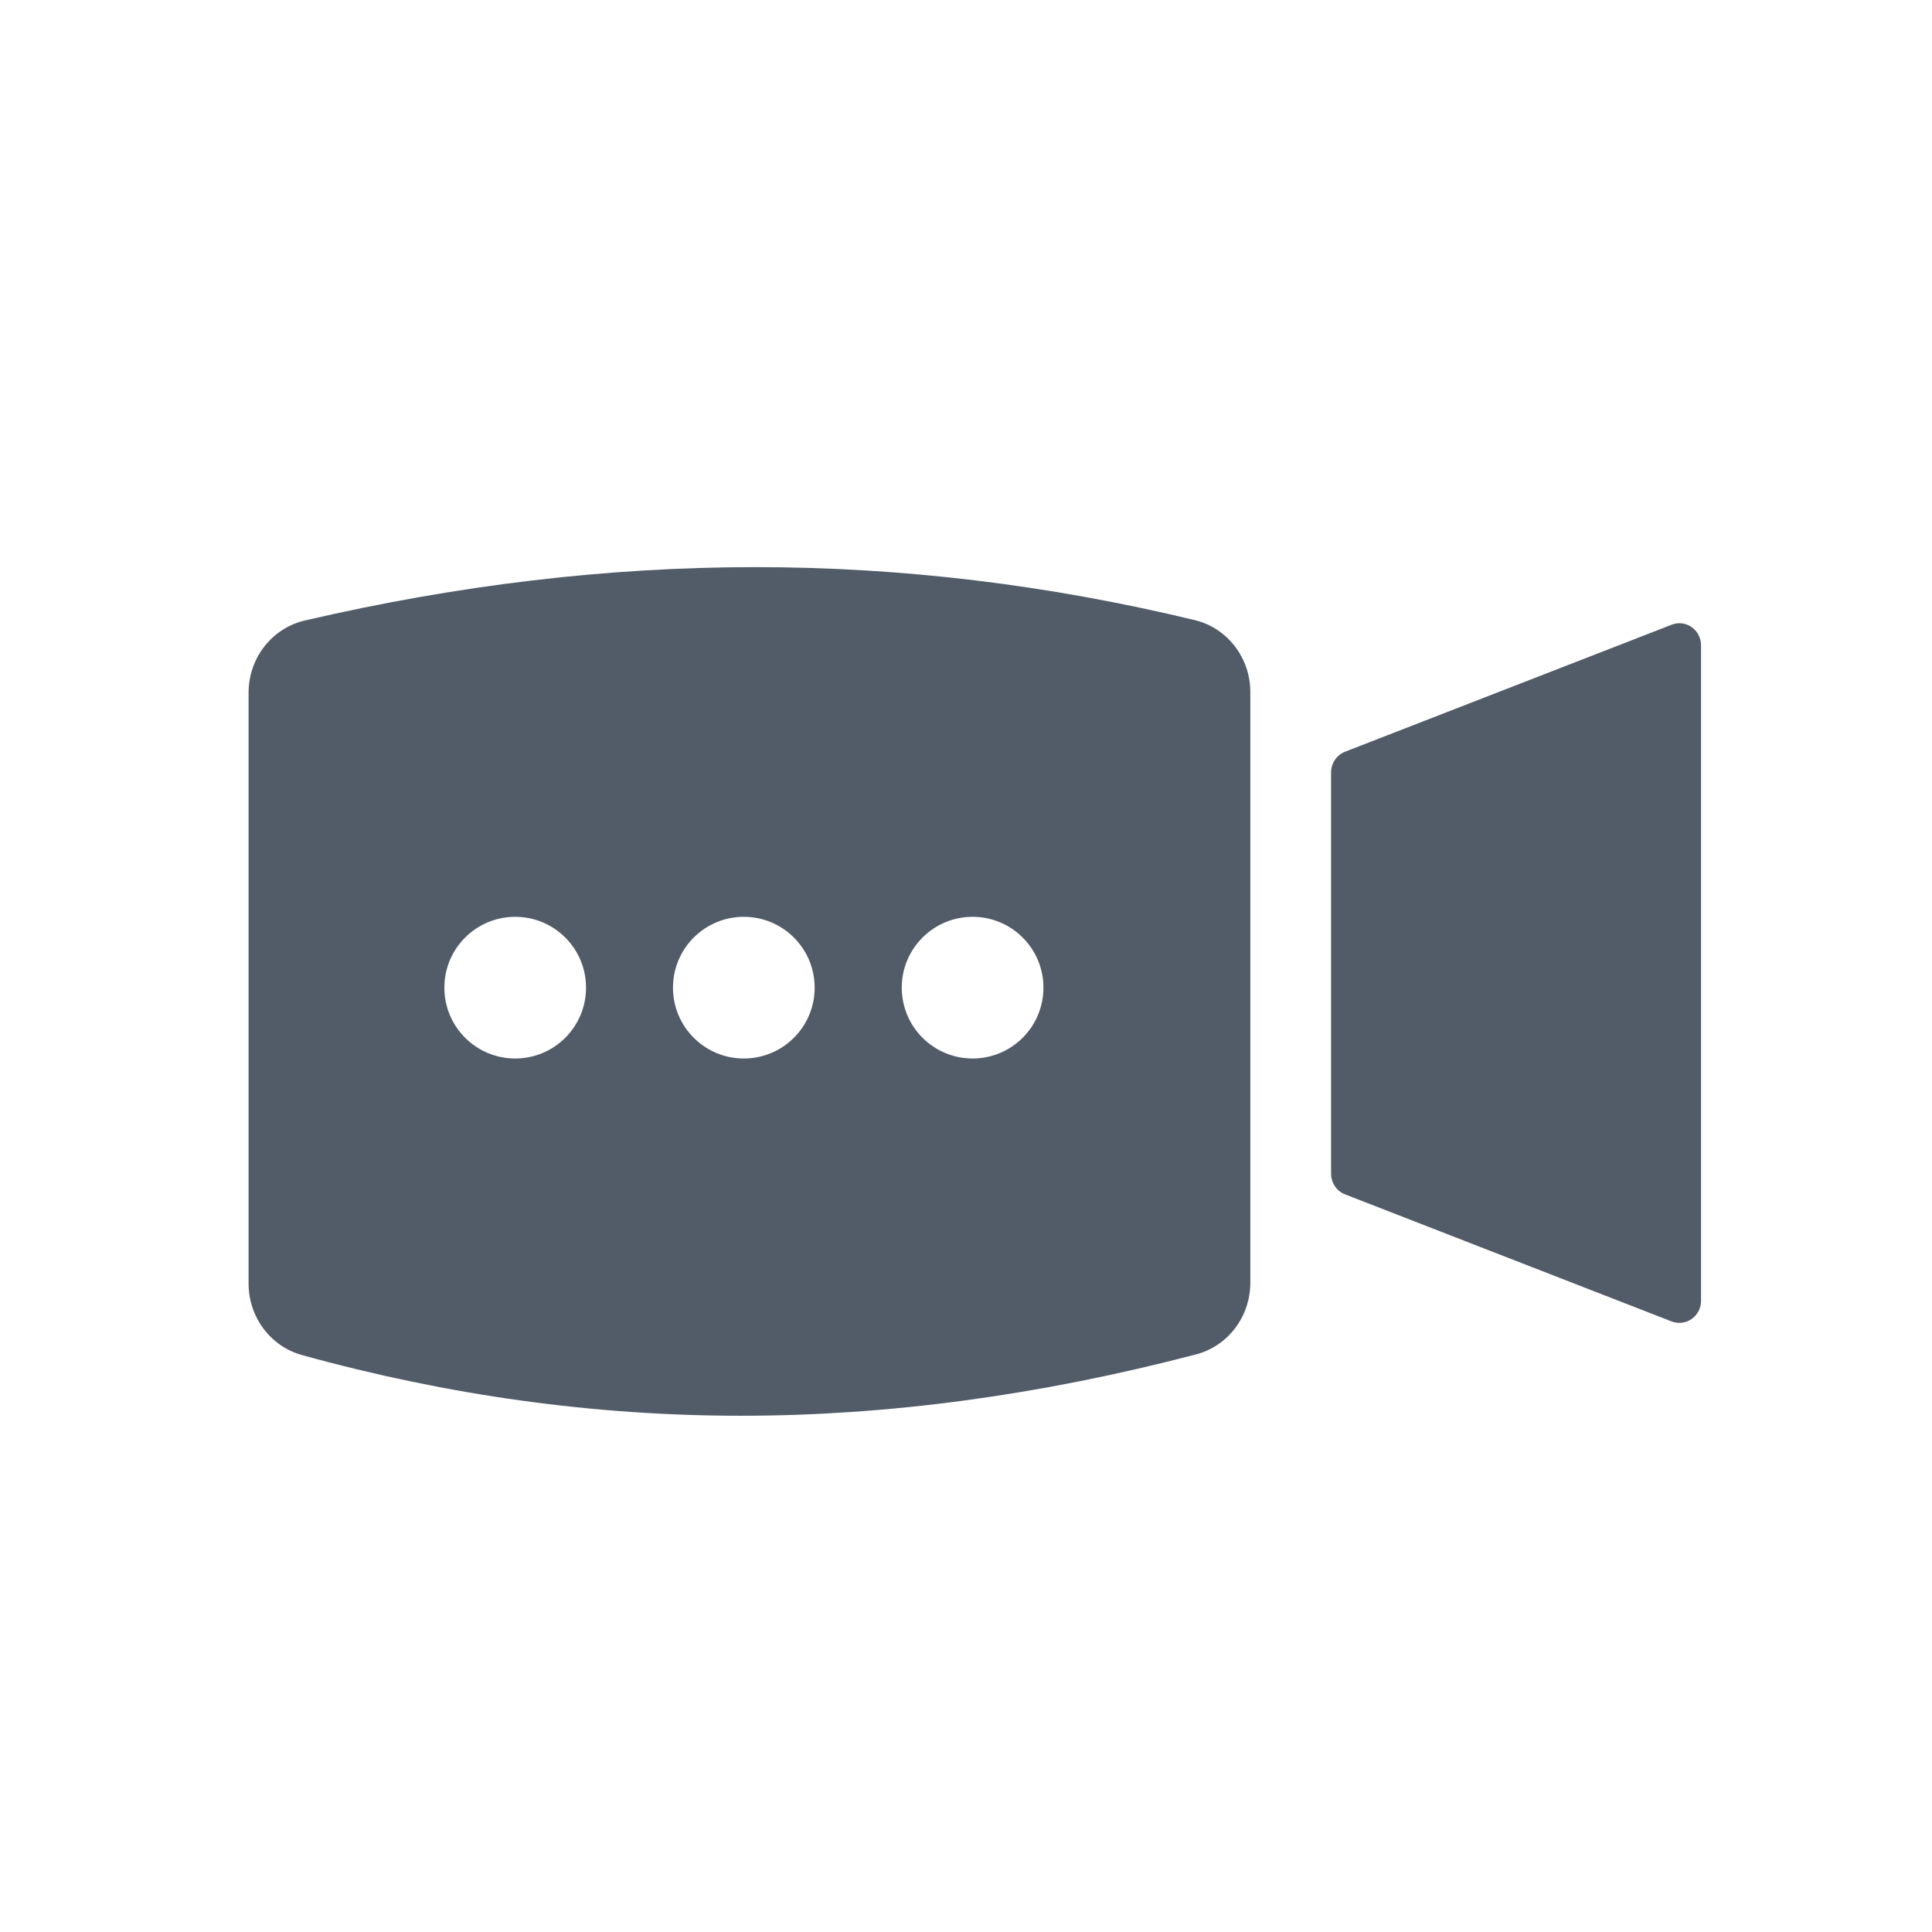 <svg width="24" height="24" viewBox="0 0 24 24" fill="none" xmlns="http://www.w3.org/2000/svg">
<path fill-rule="evenodd" clip-rule="evenodd" d="M14.841 7.703C13.021 7.264 11.201 7.045 9.38 7.045C7.553 7.045 5.688 7.266 3.787 7.708C3.378 7.803 3.088 8.175 3.088 8.604V15.946C3.088 16.361 3.36 16.725 3.751 16.833C5.568 17.336 7.386 17.587 9.204 17.587C11.032 17.587 12.916 17.333 14.857 16.825C15.255 16.721 15.532 16.355 15.532 15.934V8.597C15.532 8.171 15.246 7.8 14.841 7.703ZM21.131 8.017C21.131 7.984 21.125 7.951 21.114 7.92C21.061 7.777 20.906 7.706 20.767 7.76L16.709 9.338C16.604 9.379 16.535 9.482 16.535 9.596V14.579C16.535 14.694 16.604 14.796 16.709 14.837L20.767 16.416C20.797 16.427 20.829 16.433 20.862 16.433C21.011 16.433 21.131 16.31 21.131 16.158V8.017ZM9.24 13.149C9.726 13.149 10.12 12.755 10.12 12.269C10.12 11.783 9.726 11.389 9.24 11.389C8.754 11.389 8.36 11.783 8.36 12.269C8.36 12.755 8.754 13.149 9.24 13.149ZM6.4 13.149C6.886 13.149 7.28 12.755 7.28 12.269C7.28 11.783 6.886 11.389 6.4 11.389C5.914 11.389 5.52 11.783 5.52 12.269C5.52 12.755 5.914 13.149 6.4 13.149ZM12.962 12.269C12.962 12.755 12.568 13.149 12.082 13.149C11.596 13.149 11.202 12.755 11.202 12.269C11.202 11.783 11.596 11.389 12.082 11.389C12.568 11.389 12.962 11.783 12.962 12.269Z" fill="#525C69"/>
</svg>
